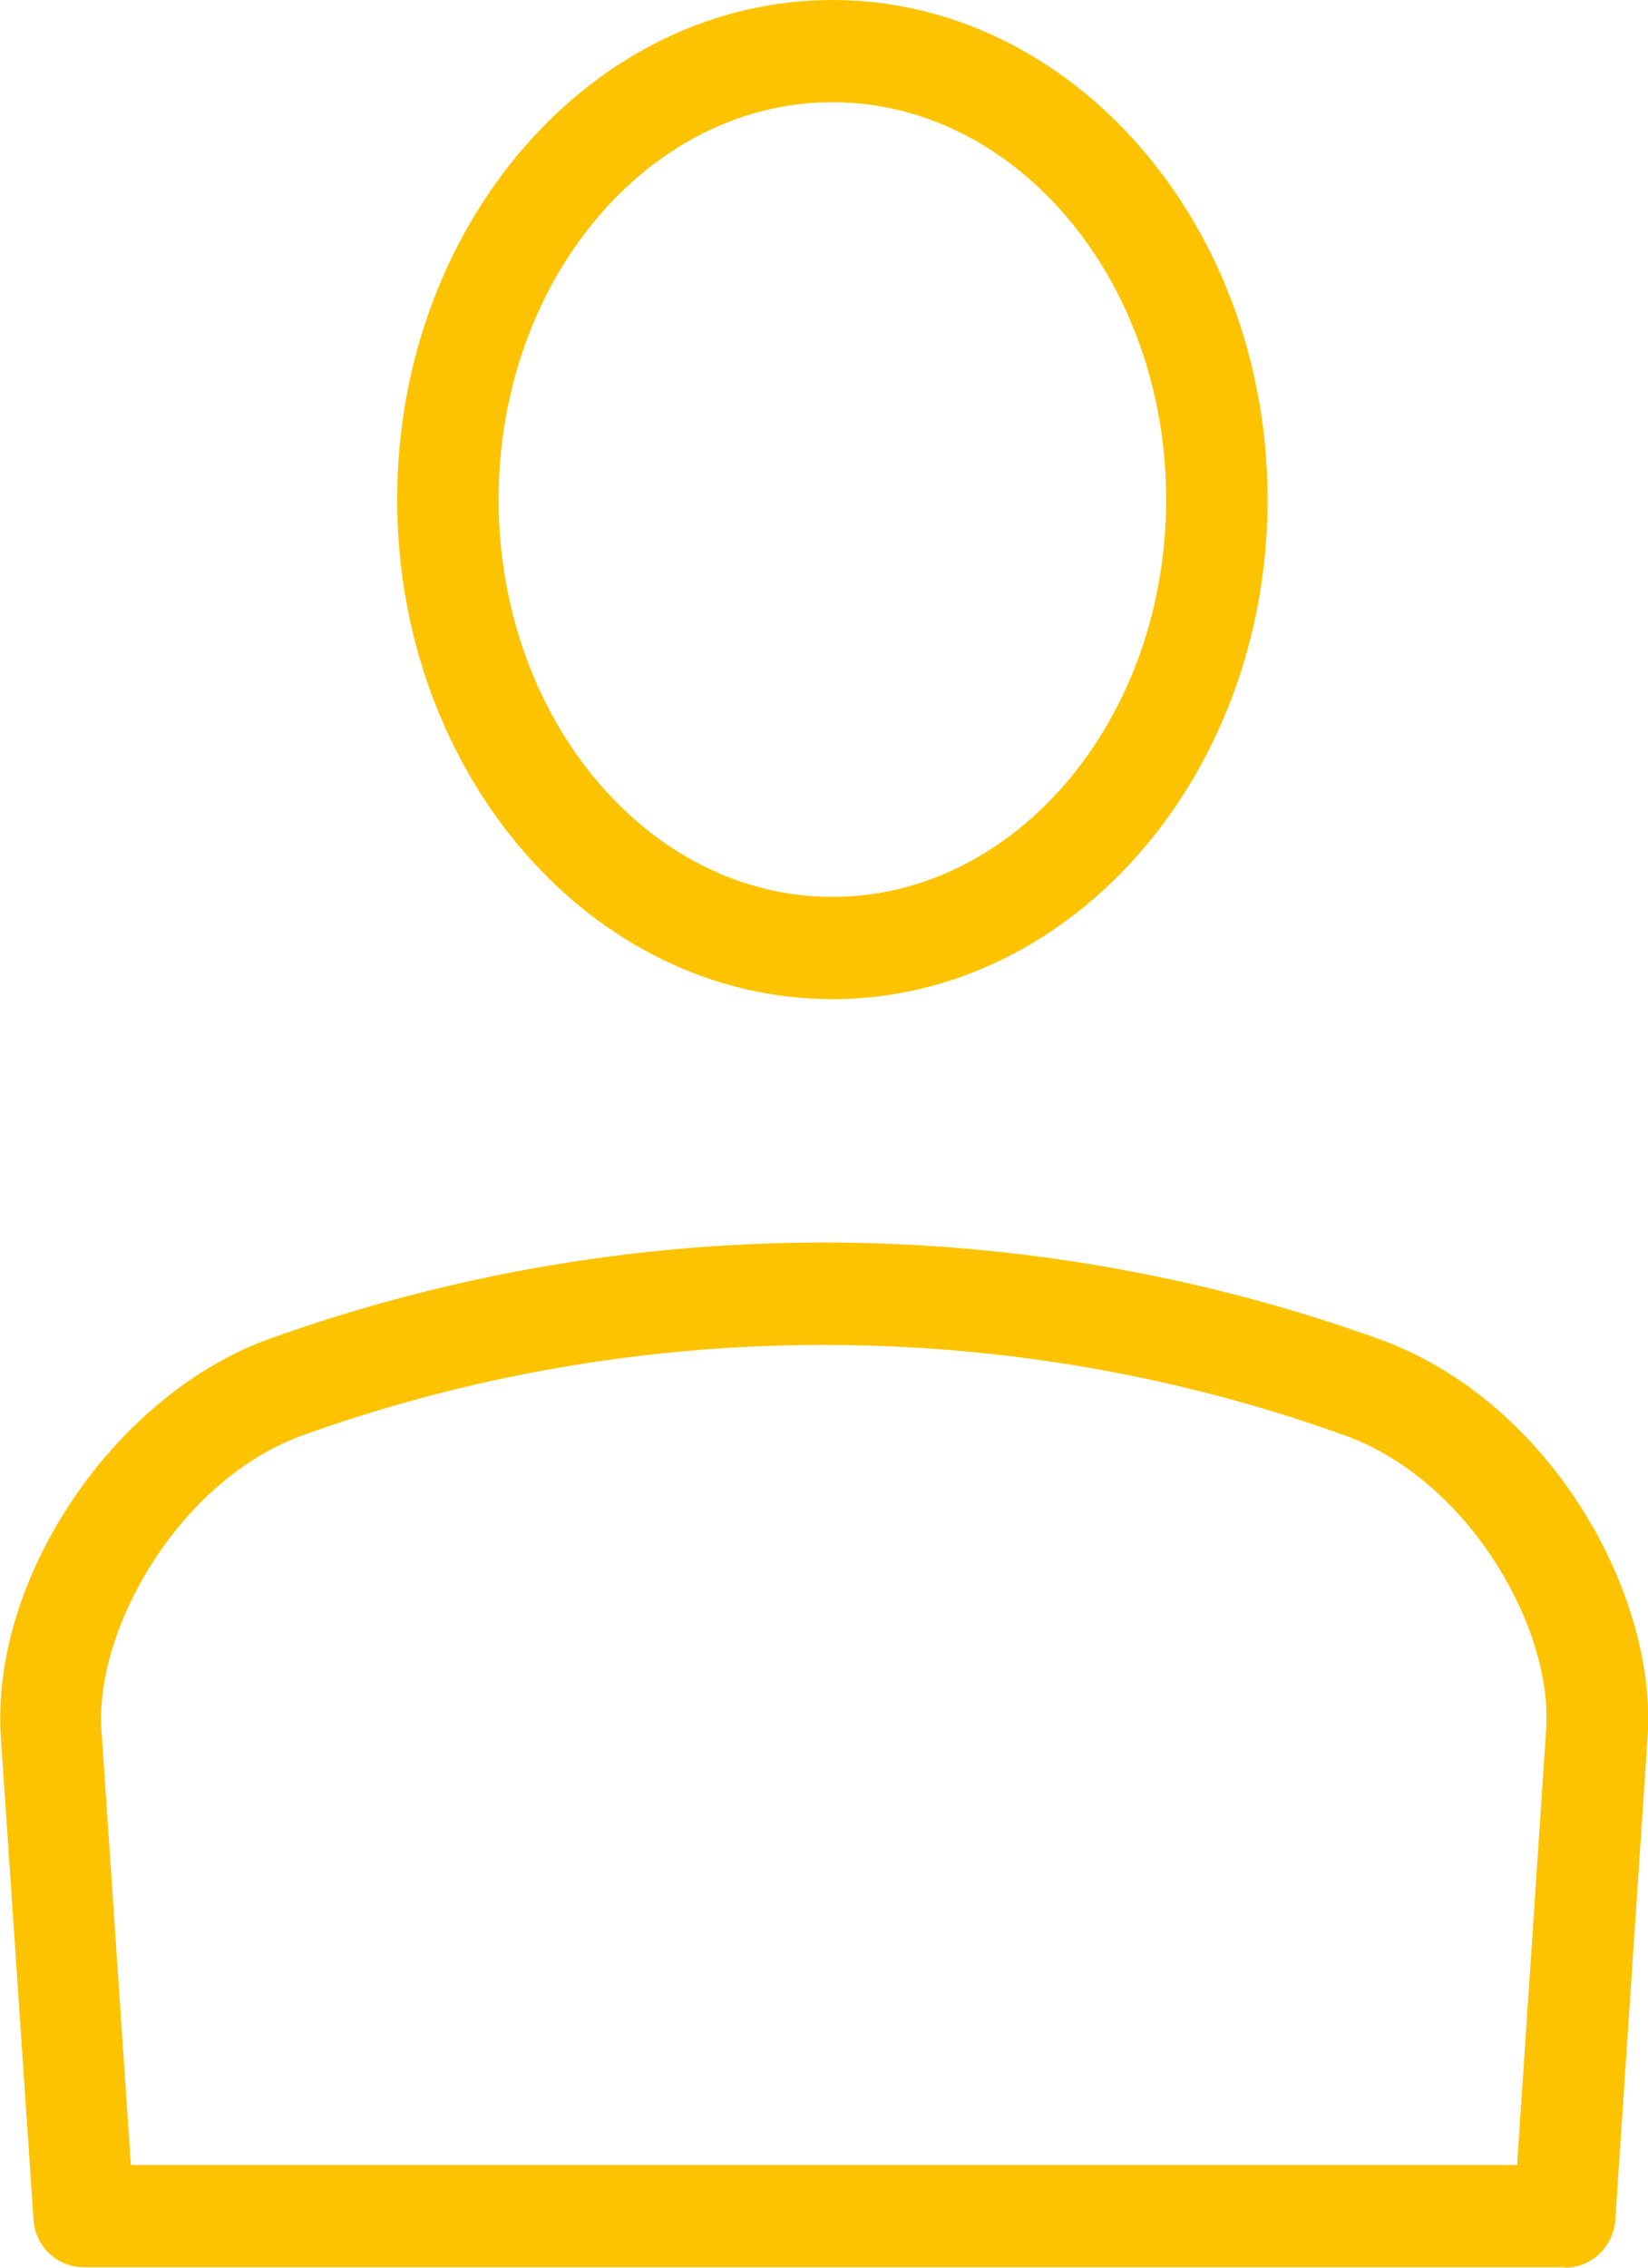 <svg width="40" height="55" viewBox="0 0 40 55" fill="none" xmlns="http://www.w3.org/2000/svg">
<g clip-path="url(#clip0_83_7111)">
<path d="M20.203 2.479C15.736 2.479 12.102 6.806 12.102 12.116C12.102 17.427 15.736 21.753 20.203 21.753C24.671 21.753 28.305 17.427 28.305 12.116C28.305 6.806 24.671 2.479 20.203 2.479ZM20.203 24.233C14.376 24.233 9.64 18.802 9.64 12.116C9.64 5.431 14.386 0 20.203 0C26.021 0 30.767 5.441 30.767 12.116C30.767 18.792 26.031 24.233 20.203 24.233Z" fill="#FDC300"/>
<path d="M3.177 52.511H36.823L37.528 41.95C37.697 39.501 35.671 35.937 32.693 34.833C24.532 31.882 15.458 31.882 7.287 34.833C4.339 35.937 2.303 39.501 2.462 41.95L3.177 52.511ZM37.975 54.99H2.035C1.39 54.99 0.854 54.488 0.814 53.836L0.02 42.121C-0.228 38.306 2.72 33.9 6.453 32.504C15.19 29.342 24.83 29.352 33.547 32.504C37.697 34.05 40.228 38.728 39.99 42.131L39.206 53.846C39.156 54.498 38.63 55 37.985 55" fill="#FDC300"/>
</g>
<defs>
<clipPath id="clip0_83_7111">
<rect width="40" height="55" fill="white"/>
</clipPath>
</defs>
</svg>
